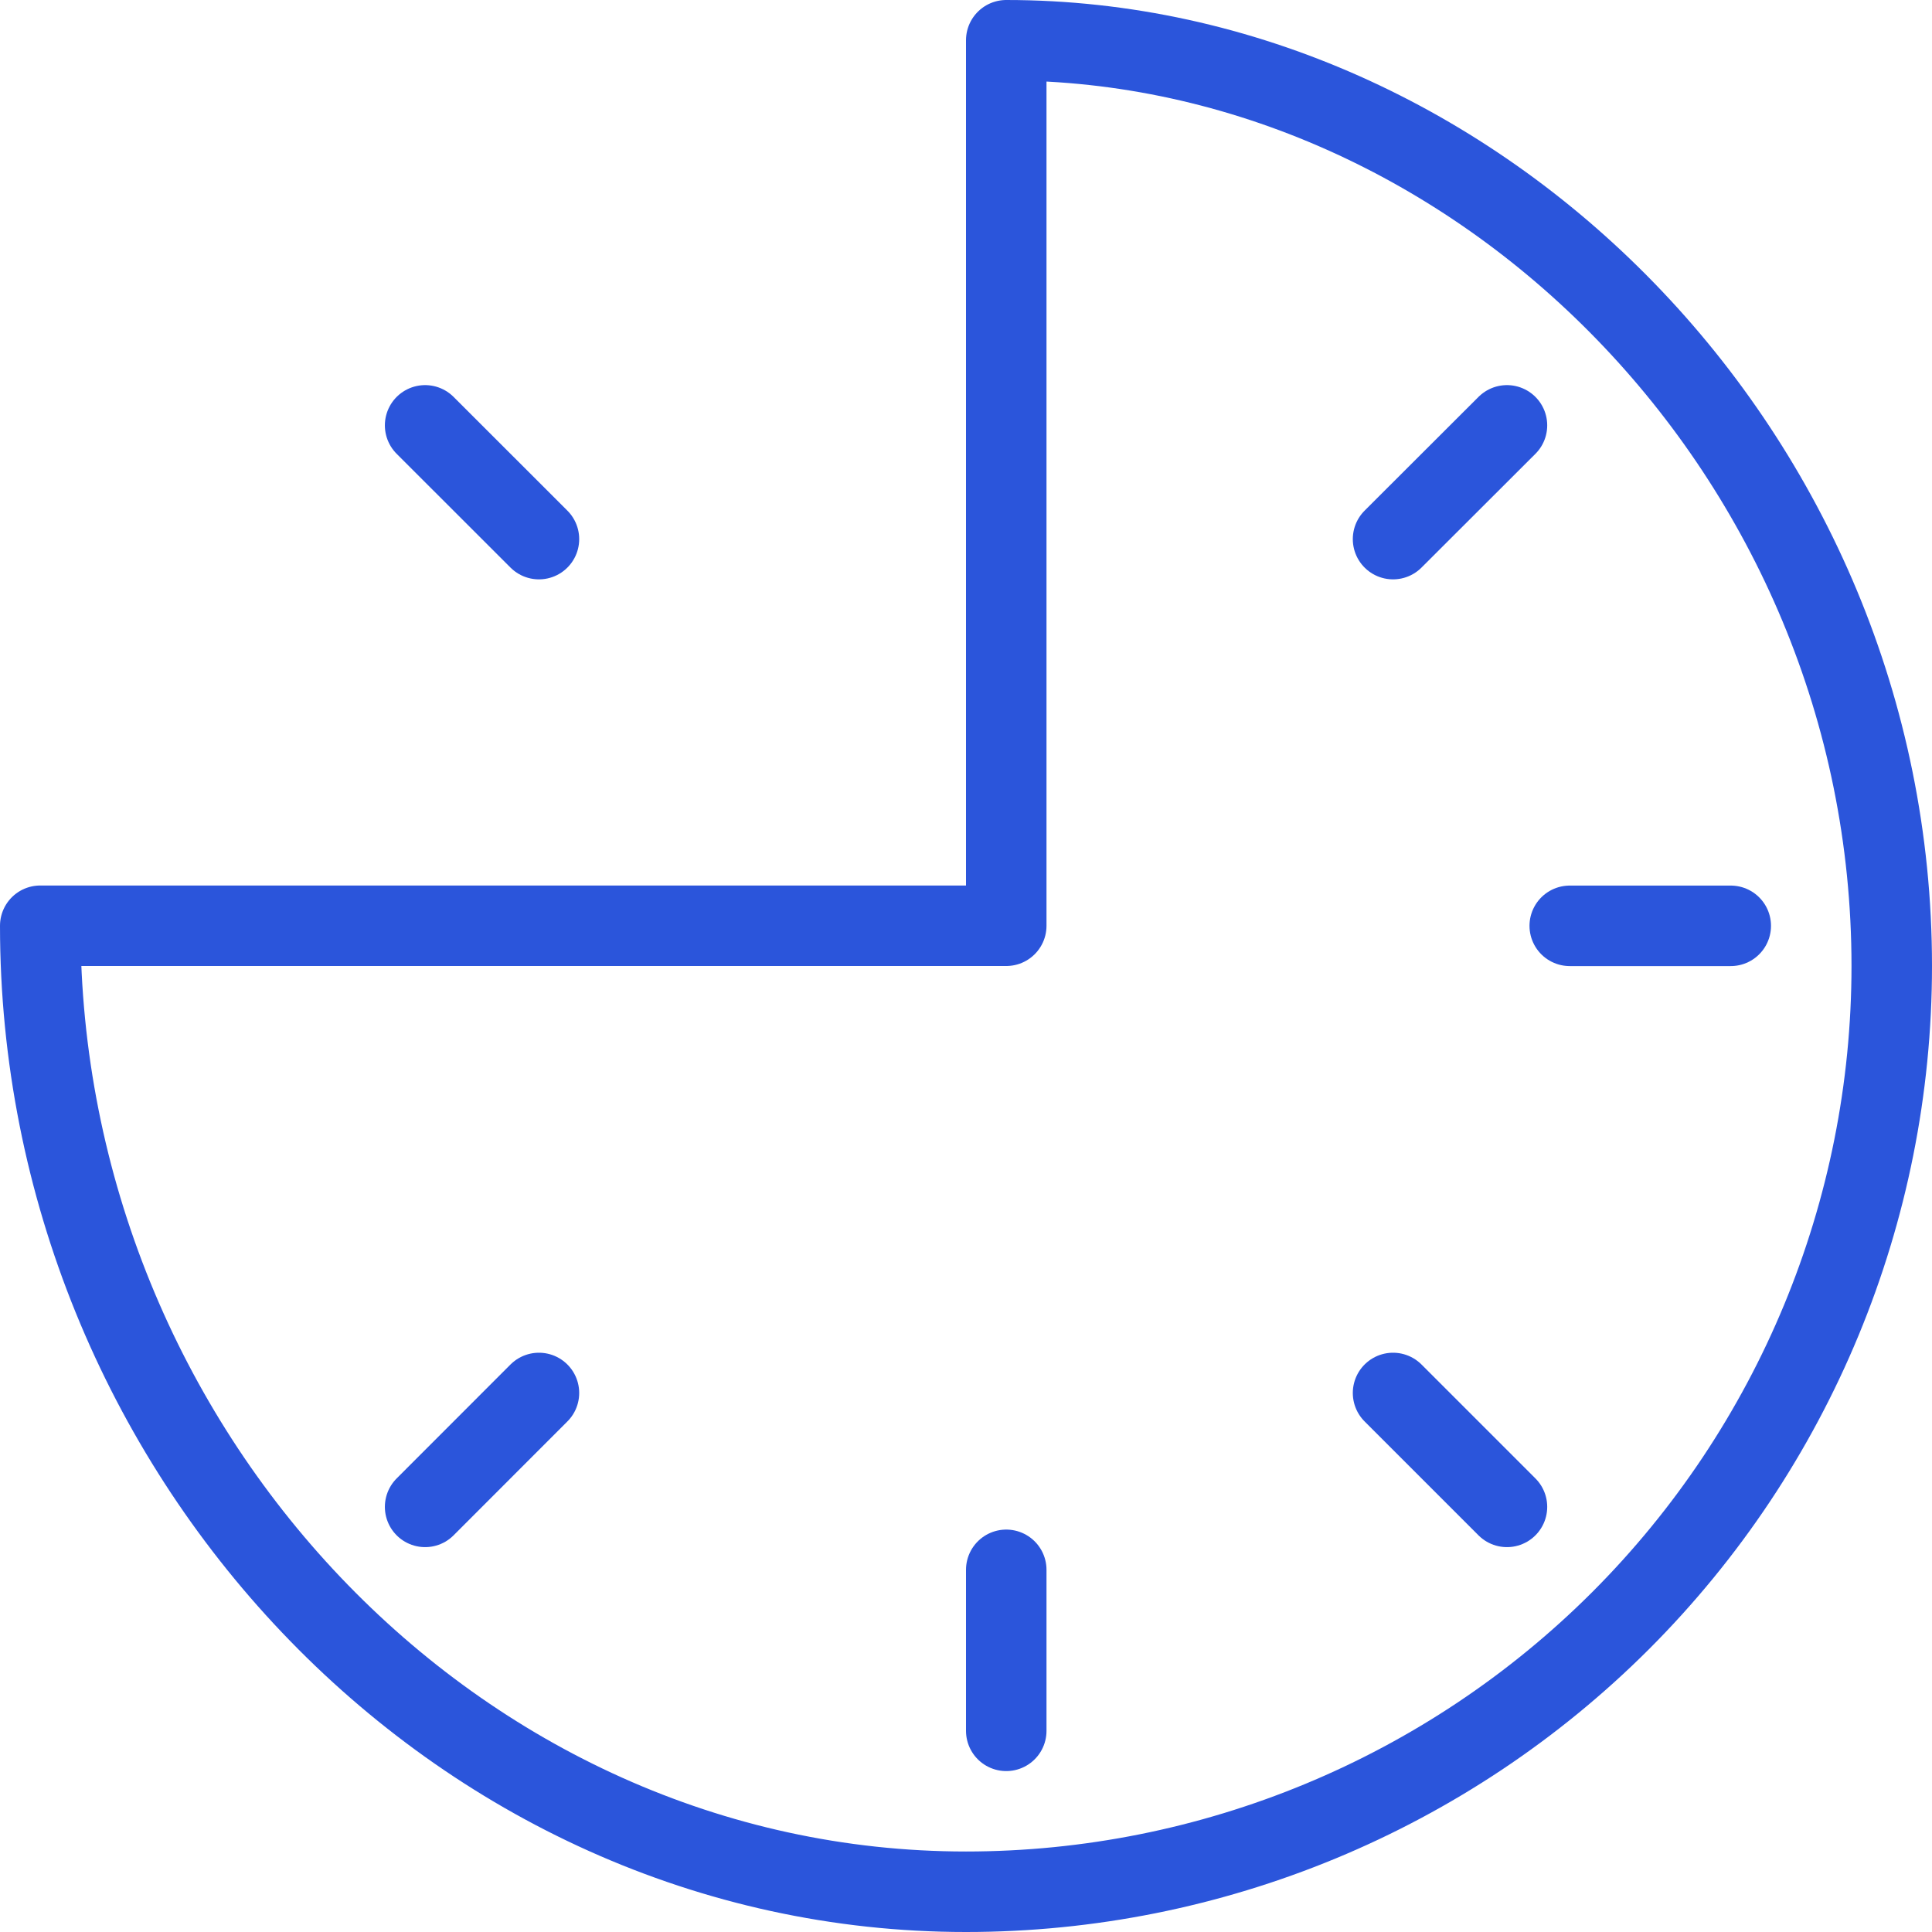 <svg width="24" height="24" viewBox="0 0 24 24" fill="none" xmlns="http://www.w3.org/2000/svg">
<g clip-path="url(#clip0_17847_21524)">
<path d="M12.5 0.5V11.5H0.5C0.5 18 5.648 23.5 12 23.5C15.05 23.5 17.975 22.288 20.132 20.132C22.288 17.975 23.5 15.05 23.5 12C23.5 5.649 18.352 0.5 12.5 0.5Z" stroke="#2B55DB" stroke-linecap="round" stroke-linejoin="round"/>
<path d="M21.5 11.501H19.5" stroke="#2B55DB" stroke-linecap="round" stroke-linejoin="round"/>
<path d="M18.72 18.719L17.305 17.304" stroke="#2B55DB" stroke-linecap="round" stroke-linejoin="round"/>
<path d="M5.281 5.284L6.695 6.697" stroke="#2B55DB" stroke-linecap="round" stroke-linejoin="round"/>
<path d="M12.5 21.501V19.501" stroke="#2B55DB" stroke-linecap="round" stroke-linejoin="round"/>
<path d="M5.281 18.719L6.695 17.304" stroke="#2B55DB" stroke-linecap="round" stroke-linejoin="round"/>
<path d="M18.72 5.284L17.305 6.697" stroke="#2B55DB" stroke-linecap="round" stroke-linejoin="round"/>
</g>
<defs>
<clipPath id="clip0_17847_21524">
<rect width="24" height="24" fill="white"/>
</clipPath>
</defs>
</svg>
